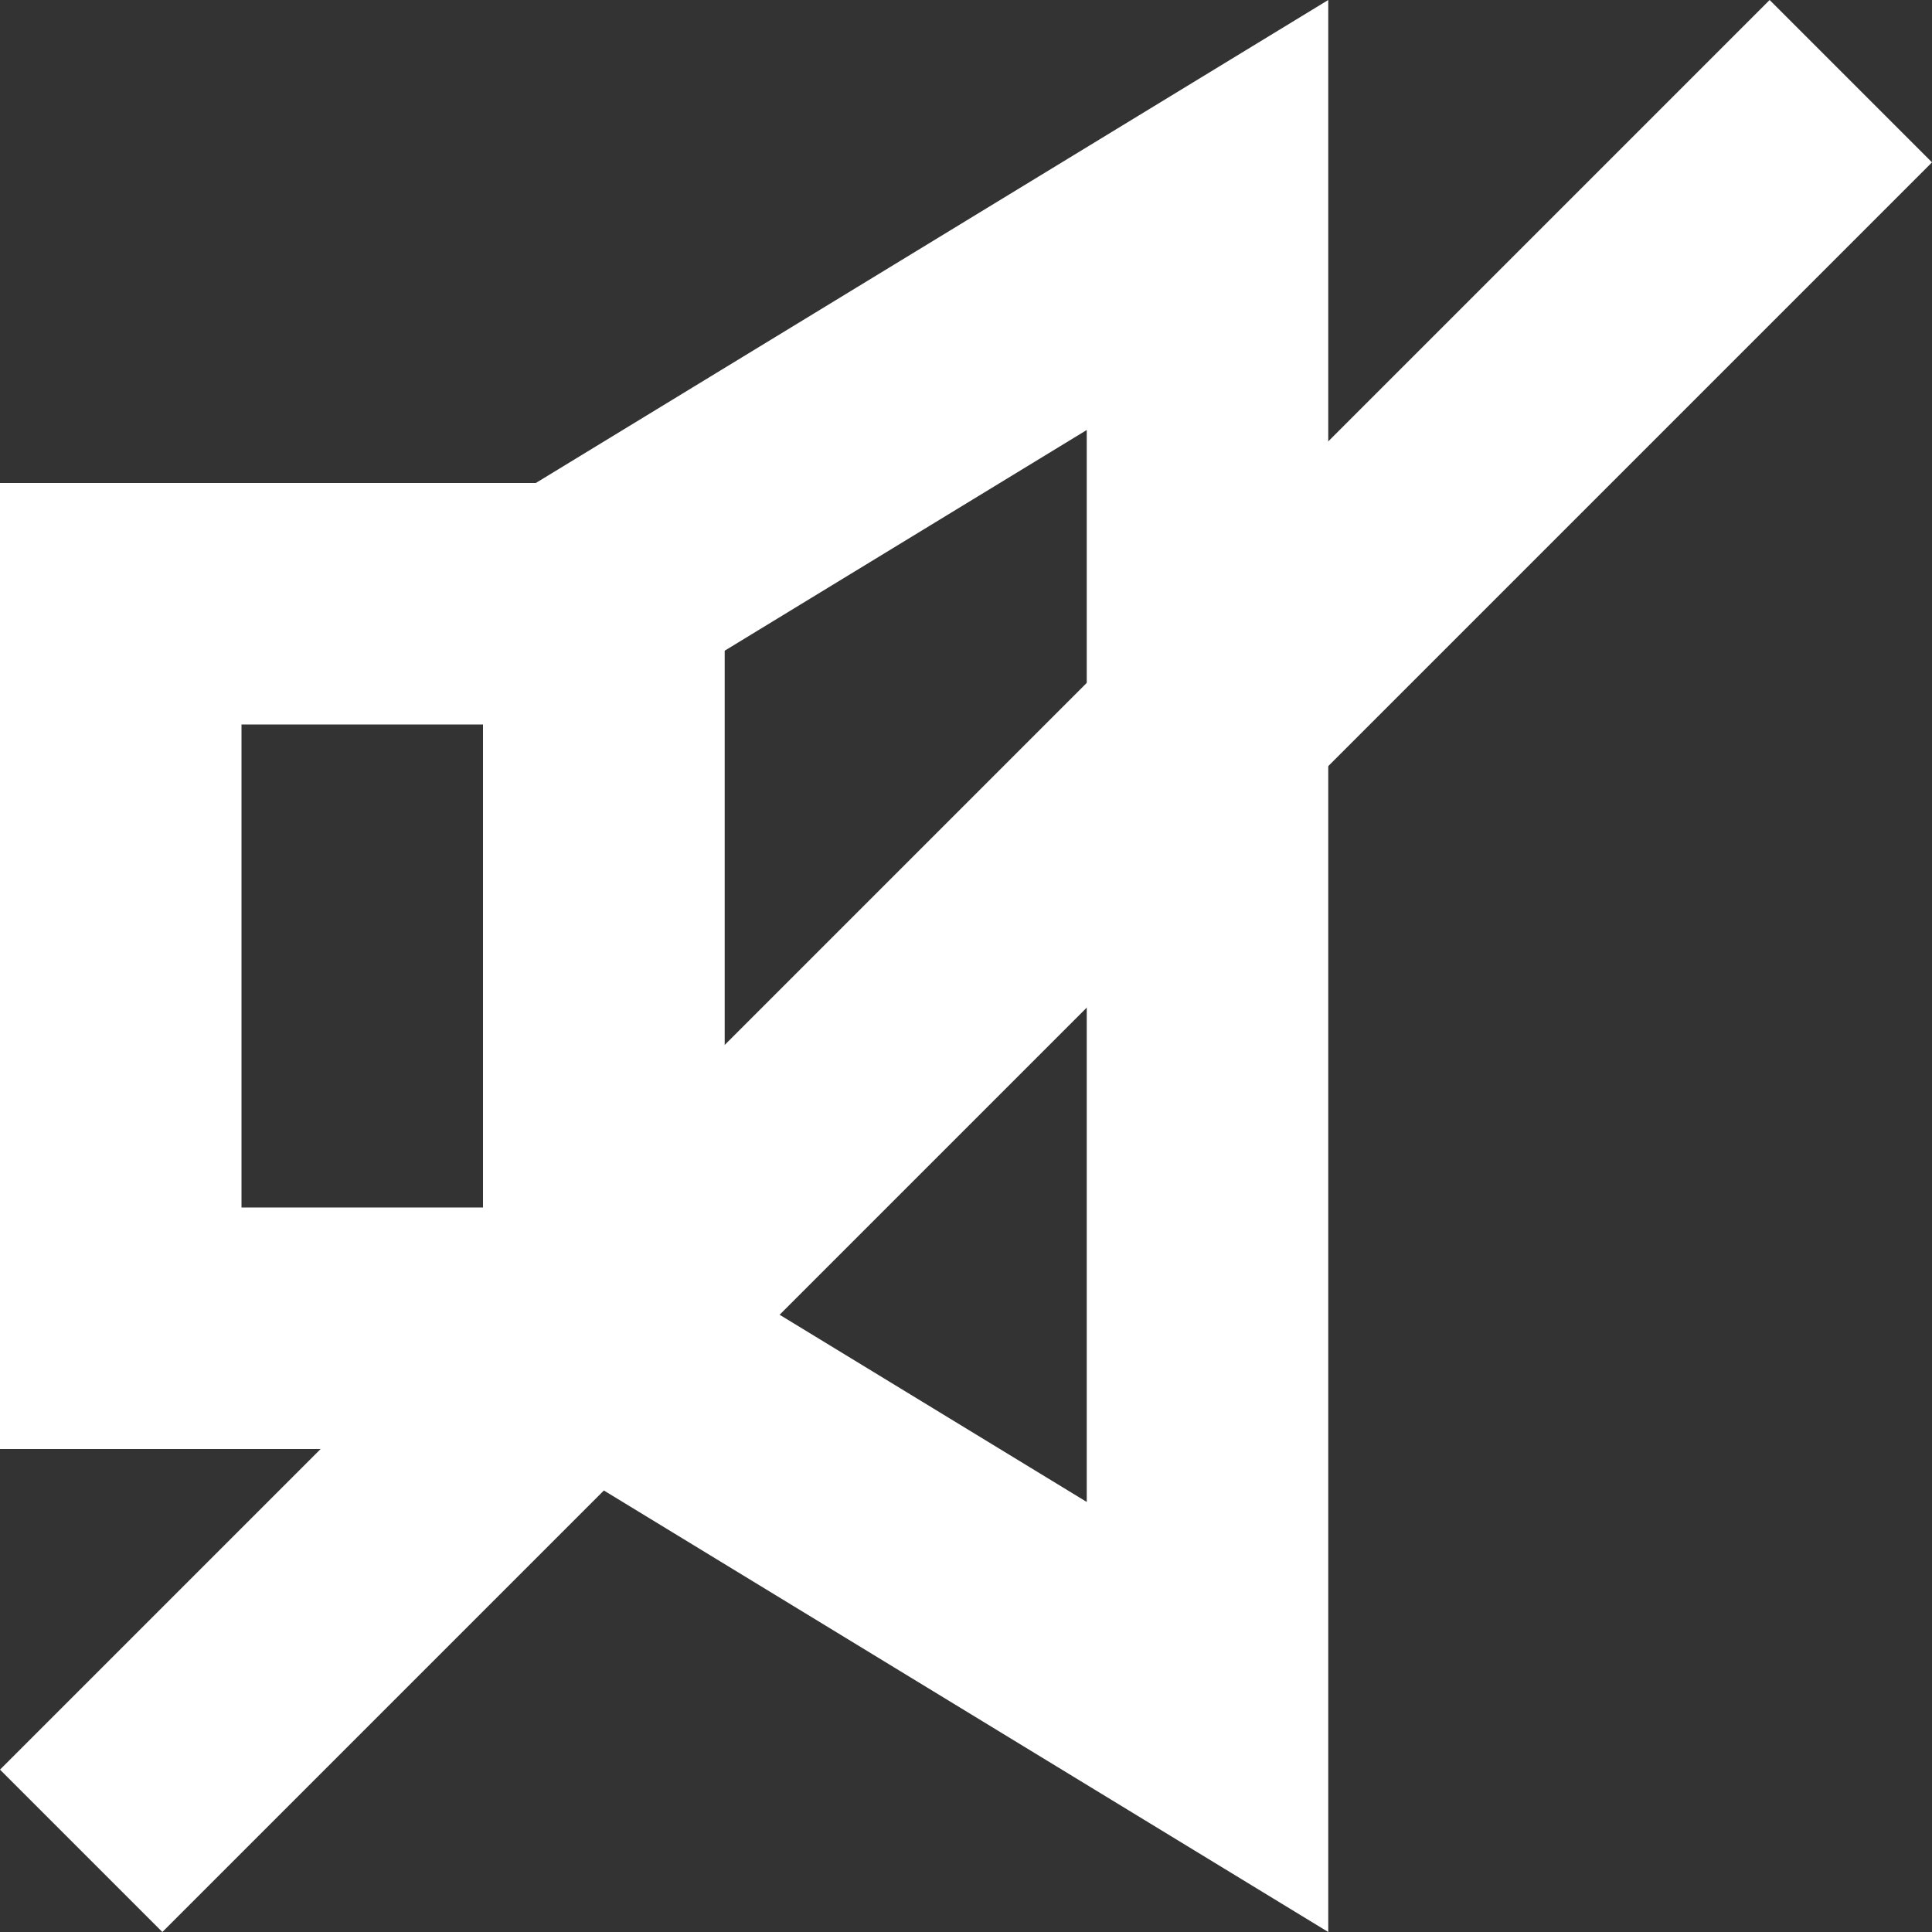 <svg width="56" height="56" viewBox="0 0 56 56" fill="none" xmlns="http://www.w3.org/2000/svg">
<rect x="0" y="0" width="56" height="56" fill="#333333" stroke="none"/>
<g clip-path="url(#clip0_32_1415)">
<path fill-rule="evenodd" clip-rule="evenodd" d="M21 18.864V37.135L31.5 43.535V12.464L21 18.864ZM14 14.933V41.067L38.5 56V0L14 14.933Z" fill="white"/>
<path fill-rule="evenodd" clip-rule="evenodd" d="M14 21H7V35H14V21ZM0 14V42H21V14H0Z" fill="white"/>
<path fill-rule="evenodd" clip-rule="evenodd" d="M56 4.706L4.706 56L0 51.294L51.294 0L56 4.706Z" fill="white"/>
</g>
<defs>
<clipPath id="clip0_32_1415">
<rect width="56" height="56" fill="white"/>
</clipPath>
</defs>
</svg>
